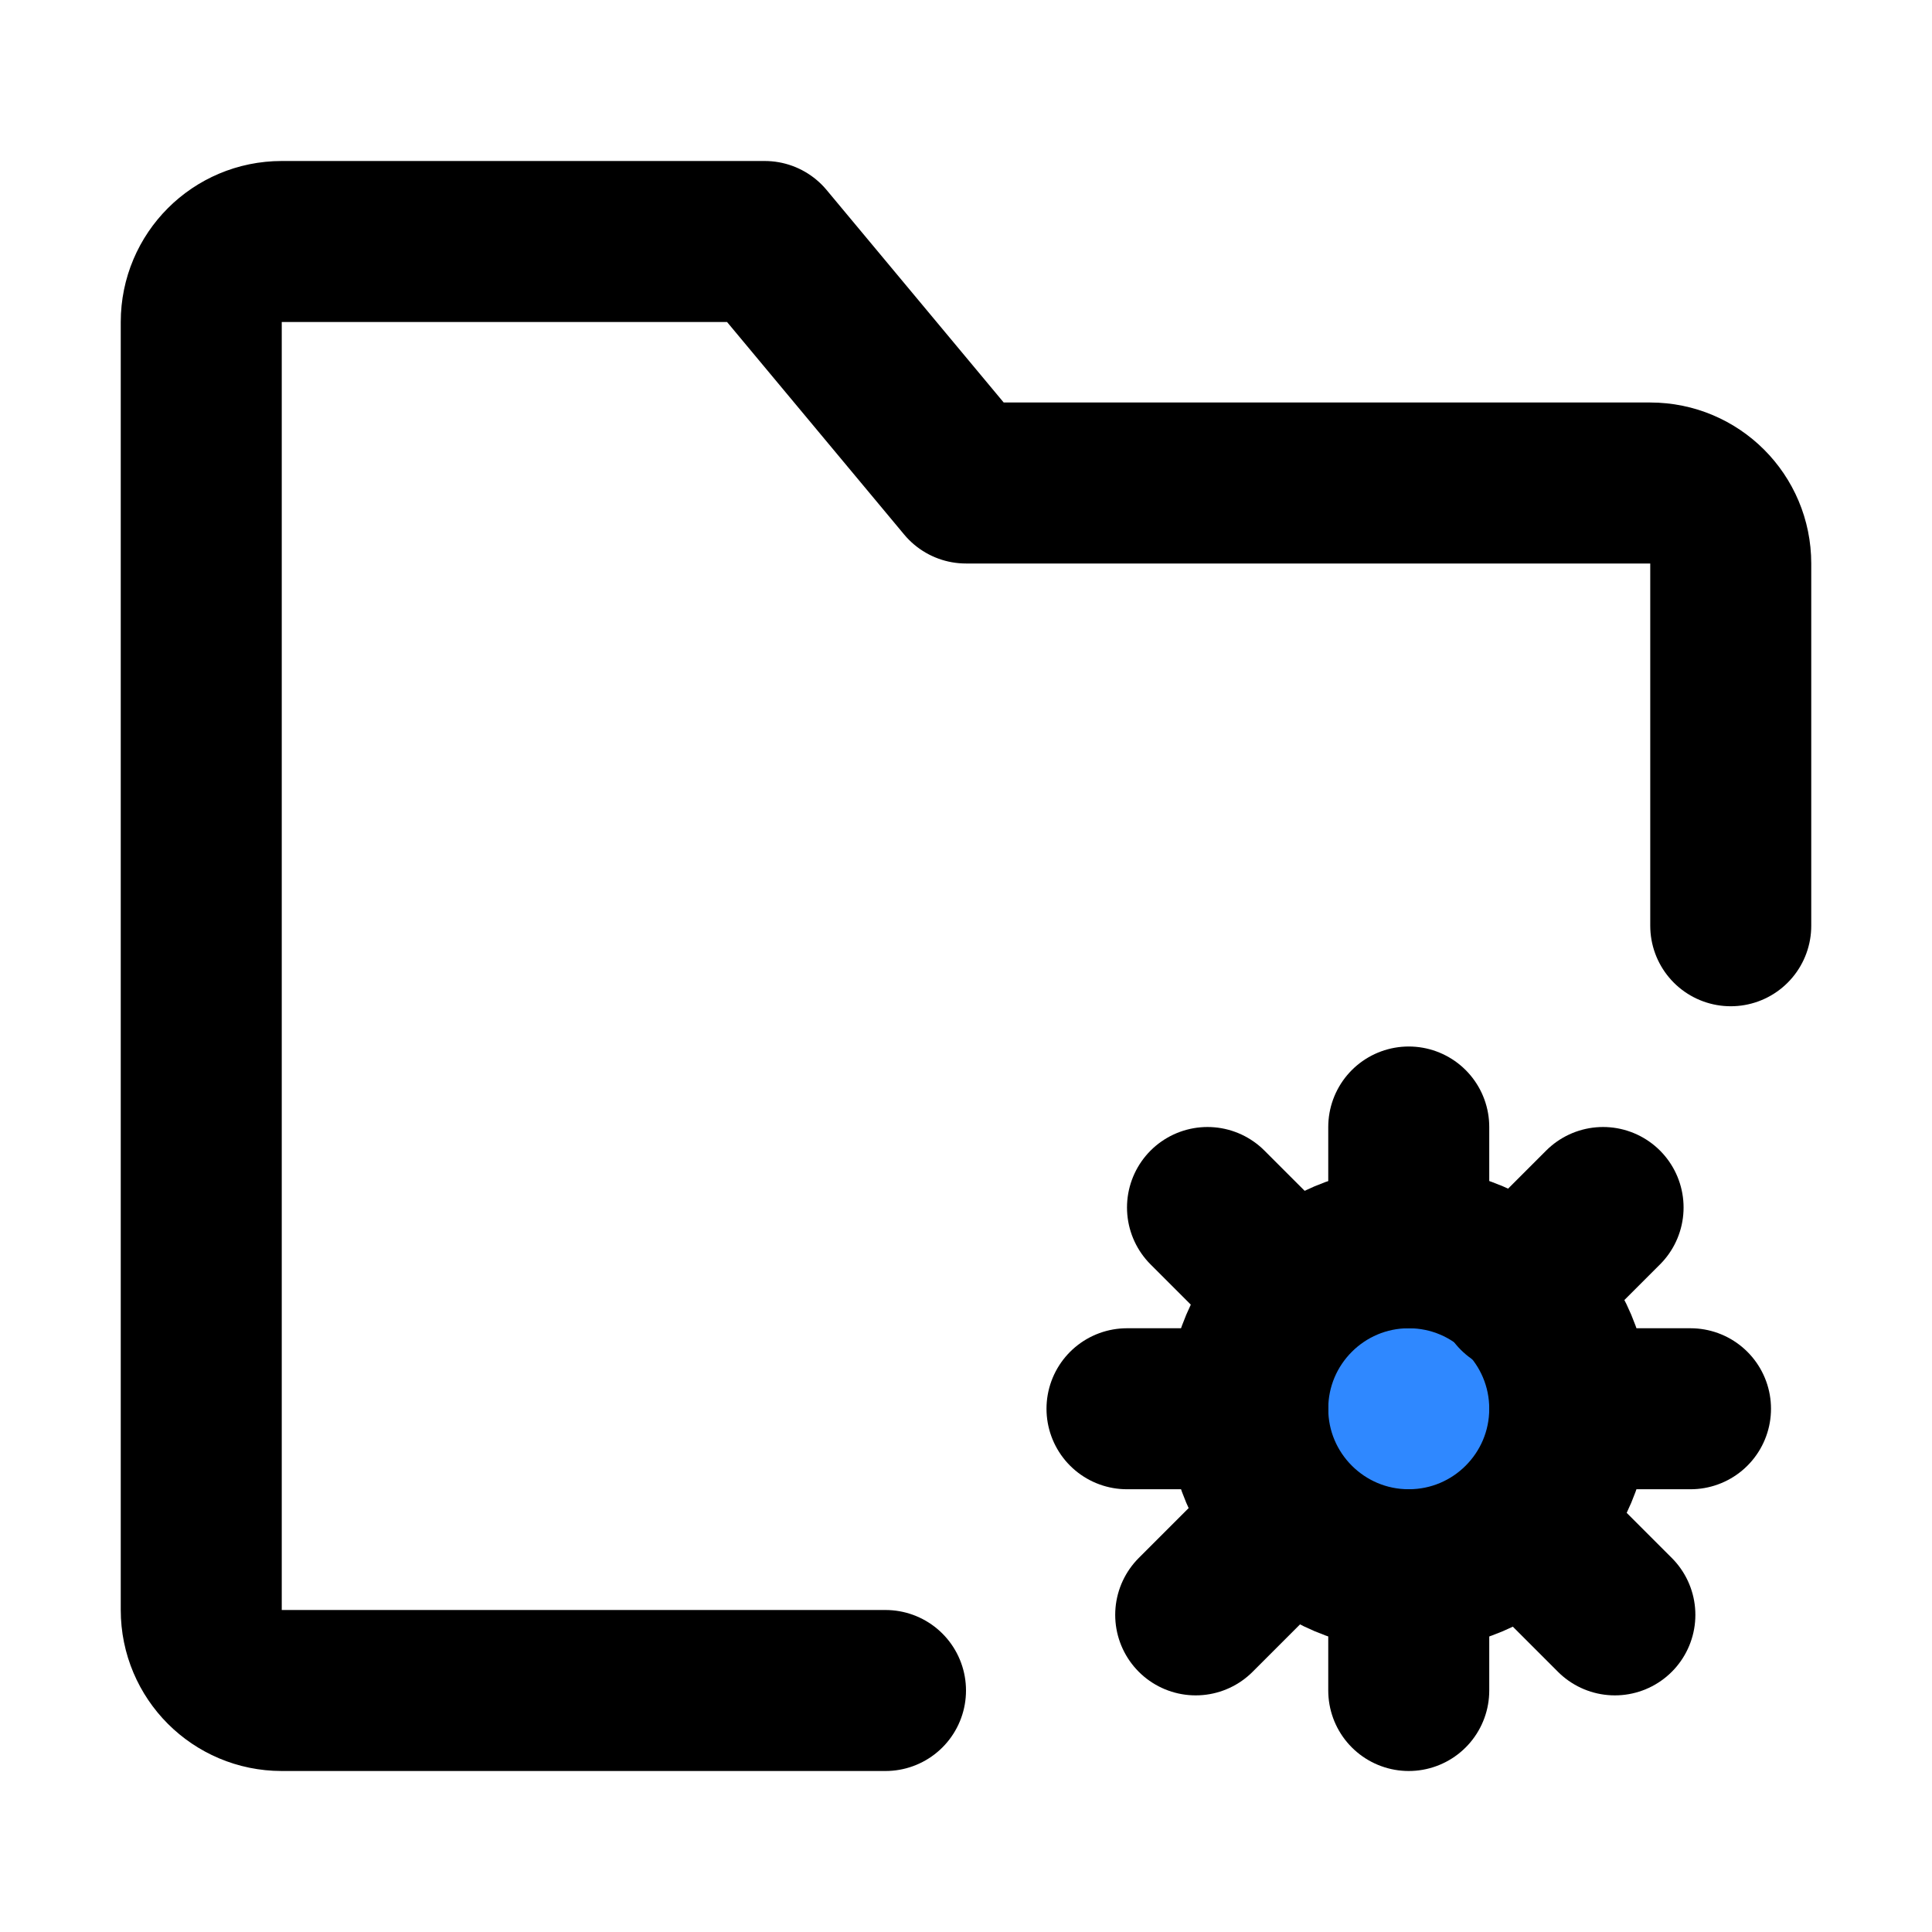 <svg width="48" height="48" viewBox="0 0 48 48" fill="none" xmlns="http://www.w3.org/2000/svg">
<path d="M43 23V14C43 12.895 42.105 12 41 12H24L19 6H7C5.895 6 5 6.895 5 8V40C5 41.105 5.895 42 7 42H22" stroke="black" stroke-width="4" stroke-linecap="round" stroke-linejoin="round"/>
<circle cx="35" cy="35" r="4" fill="#2F88FF" stroke="black" stroke-width="4"/>
<path d="M35 28V31" stroke="black" stroke-width="4" stroke-linecap="round" stroke-linejoin="round"/>
<path d="M35 39V42" stroke="black" stroke-width="4" stroke-linecap="round" stroke-linejoin="round"/>
<path d="M39.828 30L37.707 32.121" stroke="black" stroke-width="4" stroke-linecap="round" stroke-linejoin="round"/>
<path d="M31.828 38L29.707 40.121" stroke="black" stroke-width="4" stroke-linecap="round" stroke-linejoin="round"/>
<path d="M30 30L32.121 32.121" stroke="black" stroke-width="4" stroke-linecap="round" stroke-linejoin="round"/>
<path d="M38 38L40.121 40.121" stroke="black" stroke-width="4" stroke-linecap="round" stroke-linejoin="round"/>
<path d="M28 35H29.5H31" stroke="black" stroke-width="4" stroke-linecap="round" stroke-linejoin="round"/>
<path d="M39 35H40.5H42" stroke="black" stroke-width="4" stroke-linecap="round" stroke-linejoin="round"/>
</svg>

